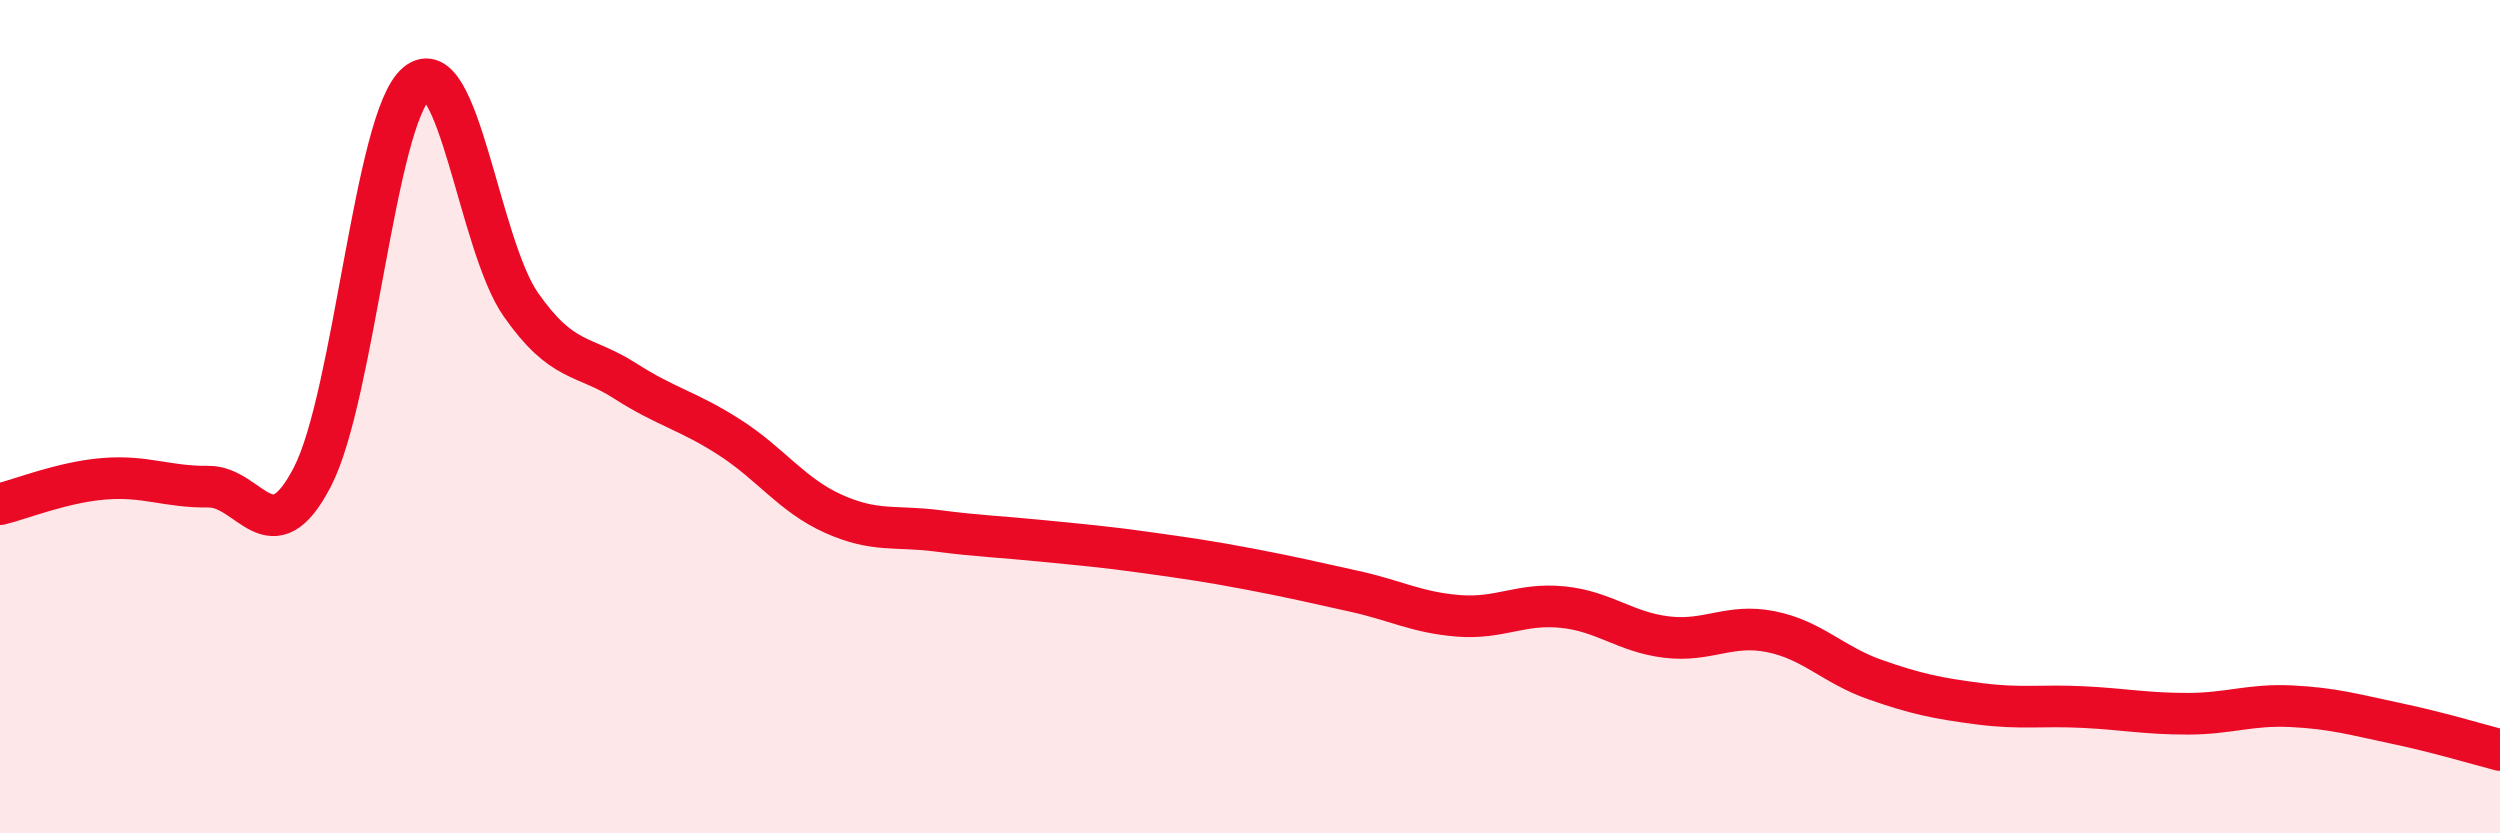 
    <svg width="60" height="20" viewBox="0 0 60 20" xmlns="http://www.w3.org/2000/svg">
      <path
        d="M 0,12.1 C 0.5,11.98 1.5,11.57 2.5,11.49 C 3.5,11.41 4,11.69 5,11.68 C 6,11.67 6.5,13.38 7.5,11.44 C 8.5,9.5 9,2.83 10,2 C 11,1.17 11.5,5.88 12.5,7.31 C 13.5,8.74 14,8.5 15,9.14 C 16,9.78 16.5,9.85 17.5,10.49 C 18.5,11.13 19,11.88 20,12.33 C 21,12.78 21.5,12.61 22.5,12.74 C 23.5,12.87 24,12.88 25,12.98 C 26,13.08 26.5,13.12 27.5,13.26 C 28.5,13.4 29,13.47 30,13.66 C 31,13.85 31.5,13.97 32.5,14.19 C 33.5,14.41 34,14.7 35,14.78 C 36,14.86 36.5,14.47 37.5,14.57 C 38.5,14.67 39,15.17 40,15.29 C 41,15.41 41.5,14.96 42.5,15.16 C 43.5,15.36 44,15.96 45,16.31 C 46,16.66 46.5,16.76 47.5,16.89 C 48.5,17.02 49,16.92 50,16.97 C 51,17.02 51.5,17.13 52.5,17.13 C 53.5,17.13 54,16.9 55,16.95 C 56,17 56.5,17.15 57.5,17.36 C 58.5,17.57 59.5,17.87 60,18L60 20L0 20Z"
        fill="#EB0A25"
        opacity="0.1"
        stroke-linecap="round"
        stroke-linejoin="round"
      />
      <path
        d="M 0,12.1 C 0.5,11.98 1.5,11.57 2.5,11.49 C 3.5,11.41 4,11.69 5,11.68 C 6,11.67 6.5,13.38 7.5,11.44 C 8.5,9.5 9,2.83 10,2 C 11,1.17 11.5,5.88 12.5,7.31 C 13.5,8.74 14,8.5 15,9.14 C 16,9.78 16.5,9.85 17.5,10.49 C 18.5,11.13 19,11.88 20,12.33 C 21,12.78 21.5,12.61 22.5,12.74 C 23.5,12.87 24,12.88 25,12.98 C 26,13.08 26.5,13.12 27.5,13.26 C 28.5,13.4 29,13.47 30,13.66 C 31,13.85 31.5,13.97 32.5,14.19 C 33.5,14.41 34,14.7 35,14.78 C 36,14.86 36.5,14.47 37.5,14.57 C 38.5,14.67 39,15.17 40,15.29 C 41,15.41 41.5,14.96 42.5,15.16 C 43.5,15.36 44,15.96 45,16.31 C 46,16.66 46.5,16.76 47.5,16.89 C 48.5,17.02 49,16.92 50,16.97 C 51,17.02 51.5,17.13 52.5,17.13 C 53.5,17.13 54,16.9 55,16.95 C 56,17 56.5,17.15 57.5,17.36 C 58.5,17.57 59.5,17.87 60,18"
        stroke="#EB0A25"
        stroke-width="1"
        fill="none"
        stroke-linecap="round"
        stroke-linejoin="round"
      />
    </svg>
  